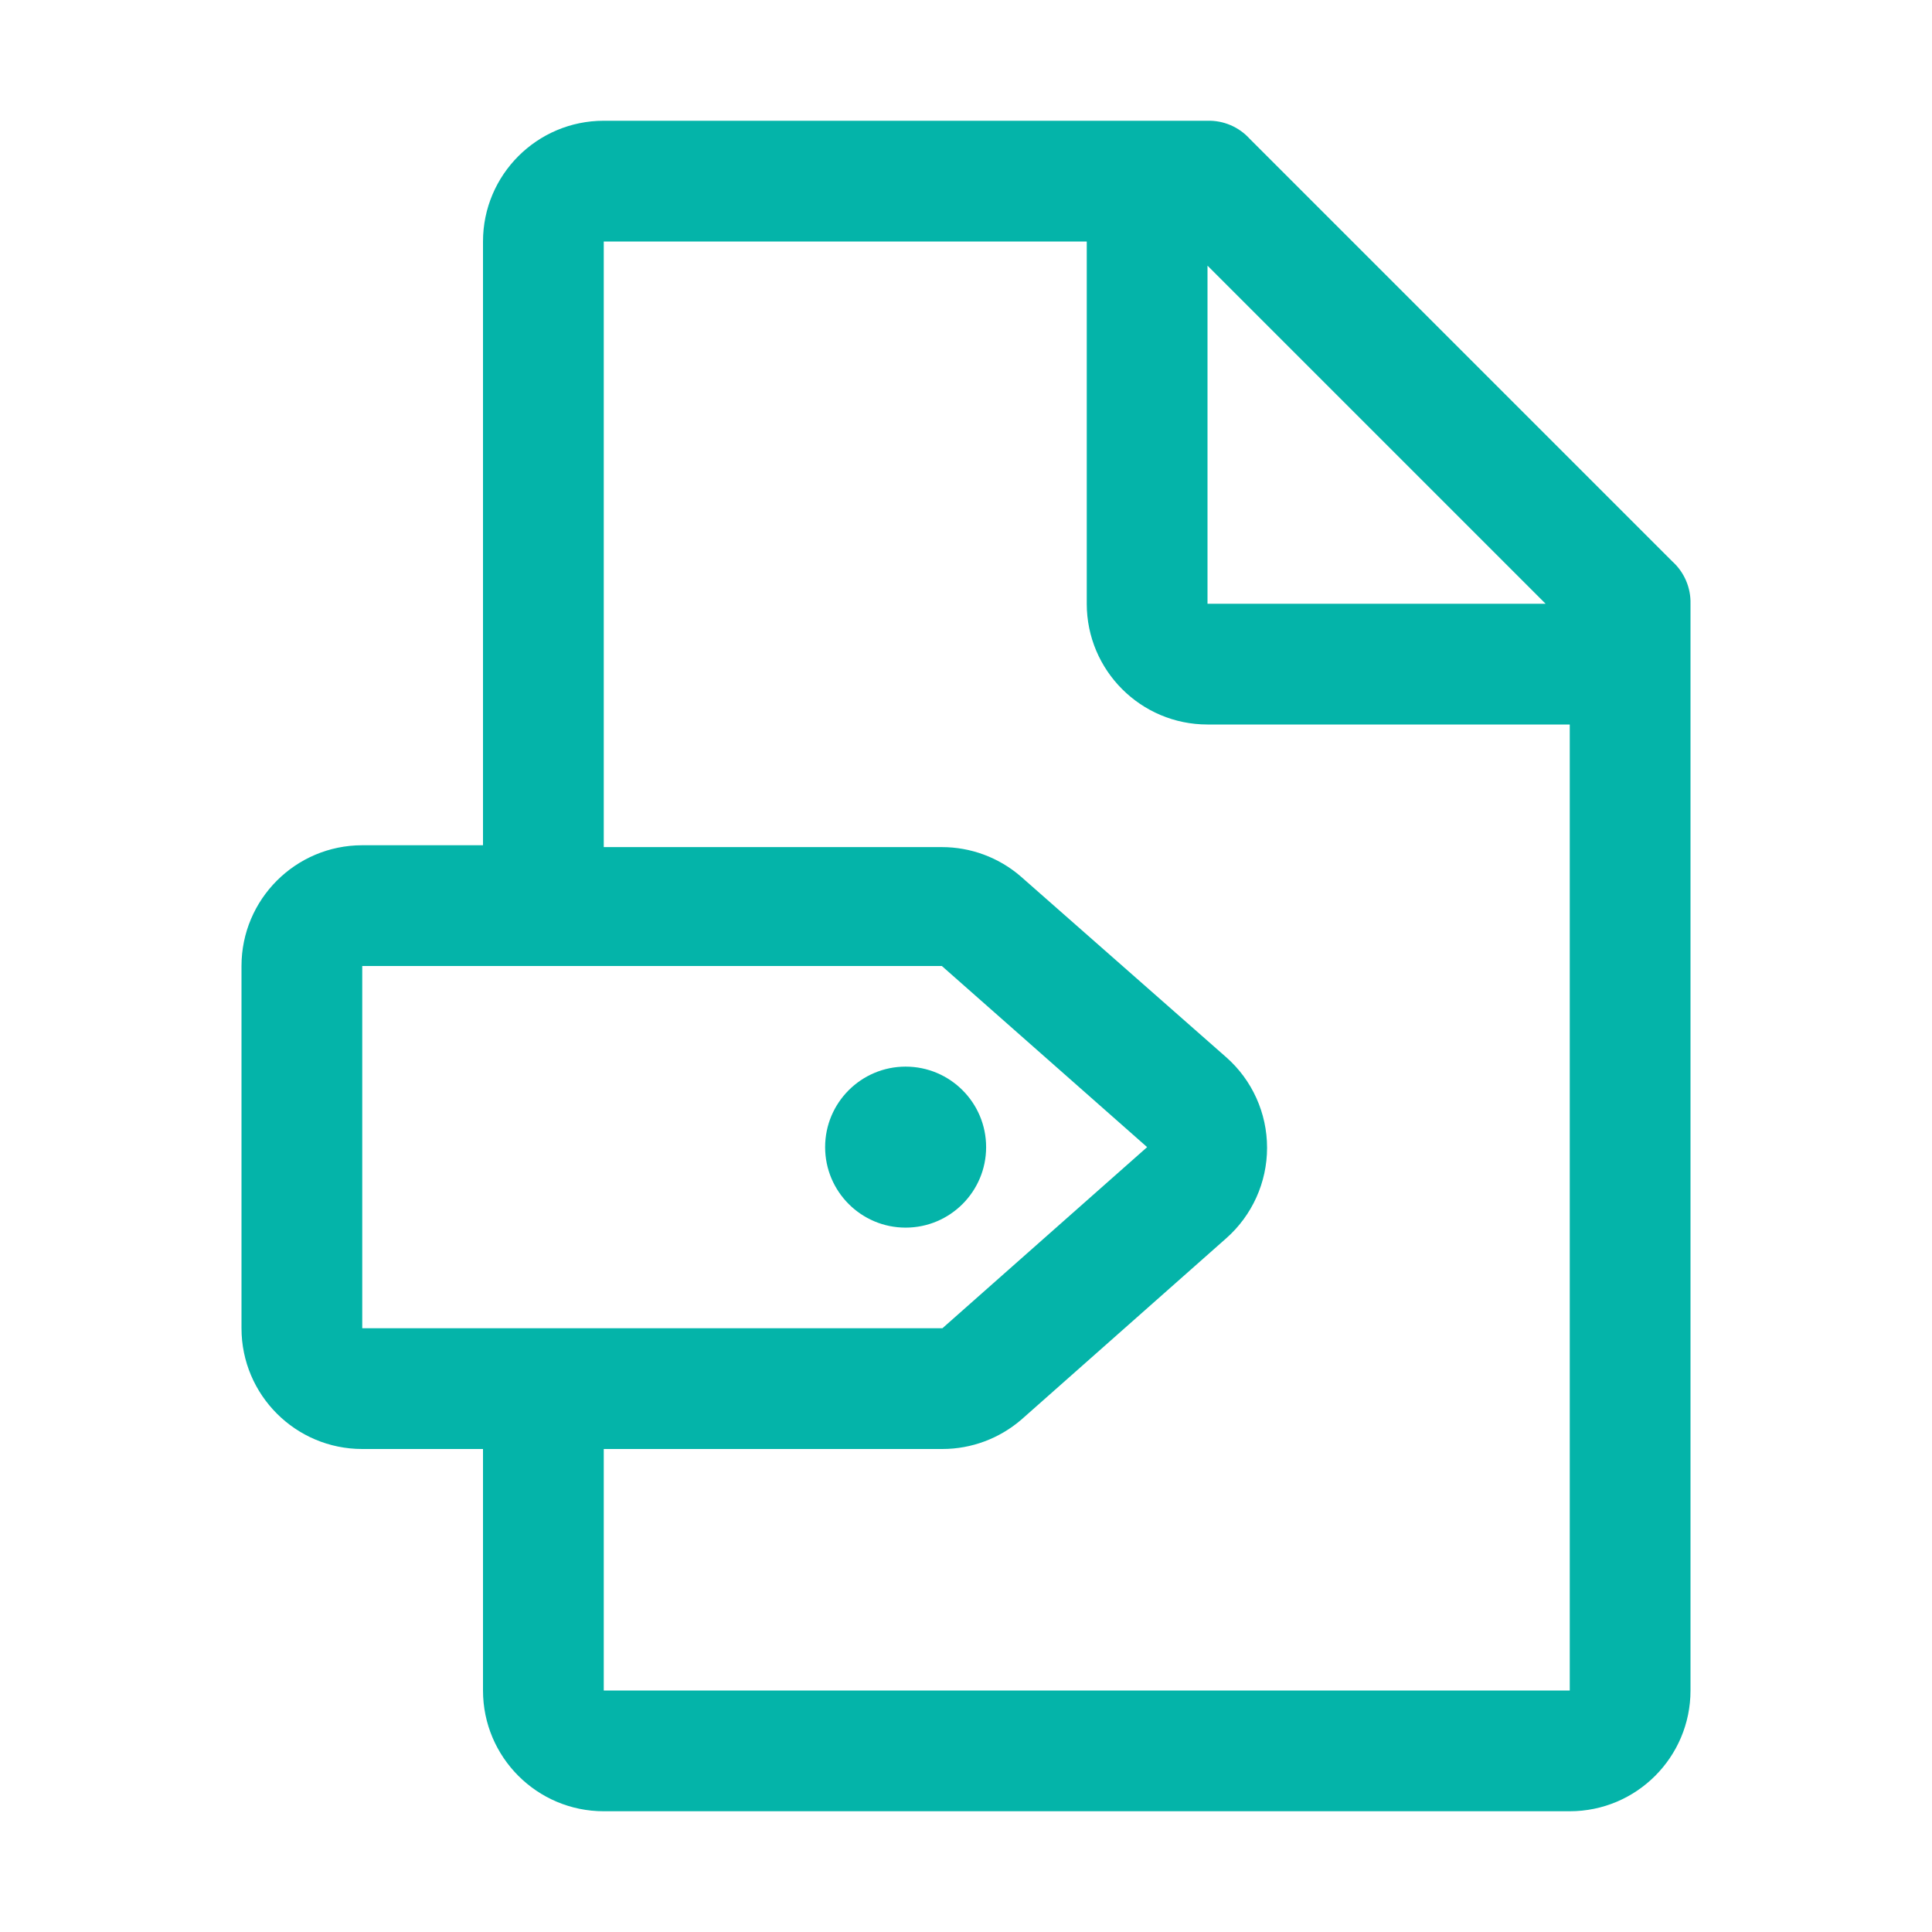 <svg width="24" height="24" viewBox="0 0 24 24" fill="none" xmlns="http://www.w3.org/2000/svg">
<path d="M20.775 6.975L15.525 1.725C15.391 1.577 15.2 1.495 15 1.5H7.5C6.672 1.5 6 2.172 6 3V10.5H4.5C3.672 10.5 3 11.172 3 12V16.5C3 17.328 3.672 18 4.5 18H6V21C6 21.828 6.672 22.5 7.5 22.5H19.5C20.328 22.5 21 21.828 21 21V7.5C21.005 7.301 20.923 7.109 20.775 6.975ZM15 3.3L19.2 7.5H15V3.3ZM4.5 12H11.7L14.25 14.25L11.707 16.5H4.5V12ZM19.5 21H7.5V18H11.707C12.069 18 12.417 17.869 12.69 17.633L15.232 15.383C15.555 15.098 15.74 14.688 15.74 14.258C15.74 13.827 15.555 13.417 15.232 13.133L12.675 10.883C12.403 10.65 12.057 10.523 11.7 10.523H7.5V3H13.5V7.5C13.5 8.328 14.172 9 15 9H19.5V21Z" fill="#04B4A9"/>
<path d="M11.25 15.25C11.802 15.25 12.25 14.802 12.25 14.25C12.25 13.698 11.802 13.25 11.25 13.25C10.698 13.25 10.25 13.698 10.25 14.25C10.25 14.802 10.698 15.25 11.25 15.25Z" fill="#04B4A9"/>
</svg>

